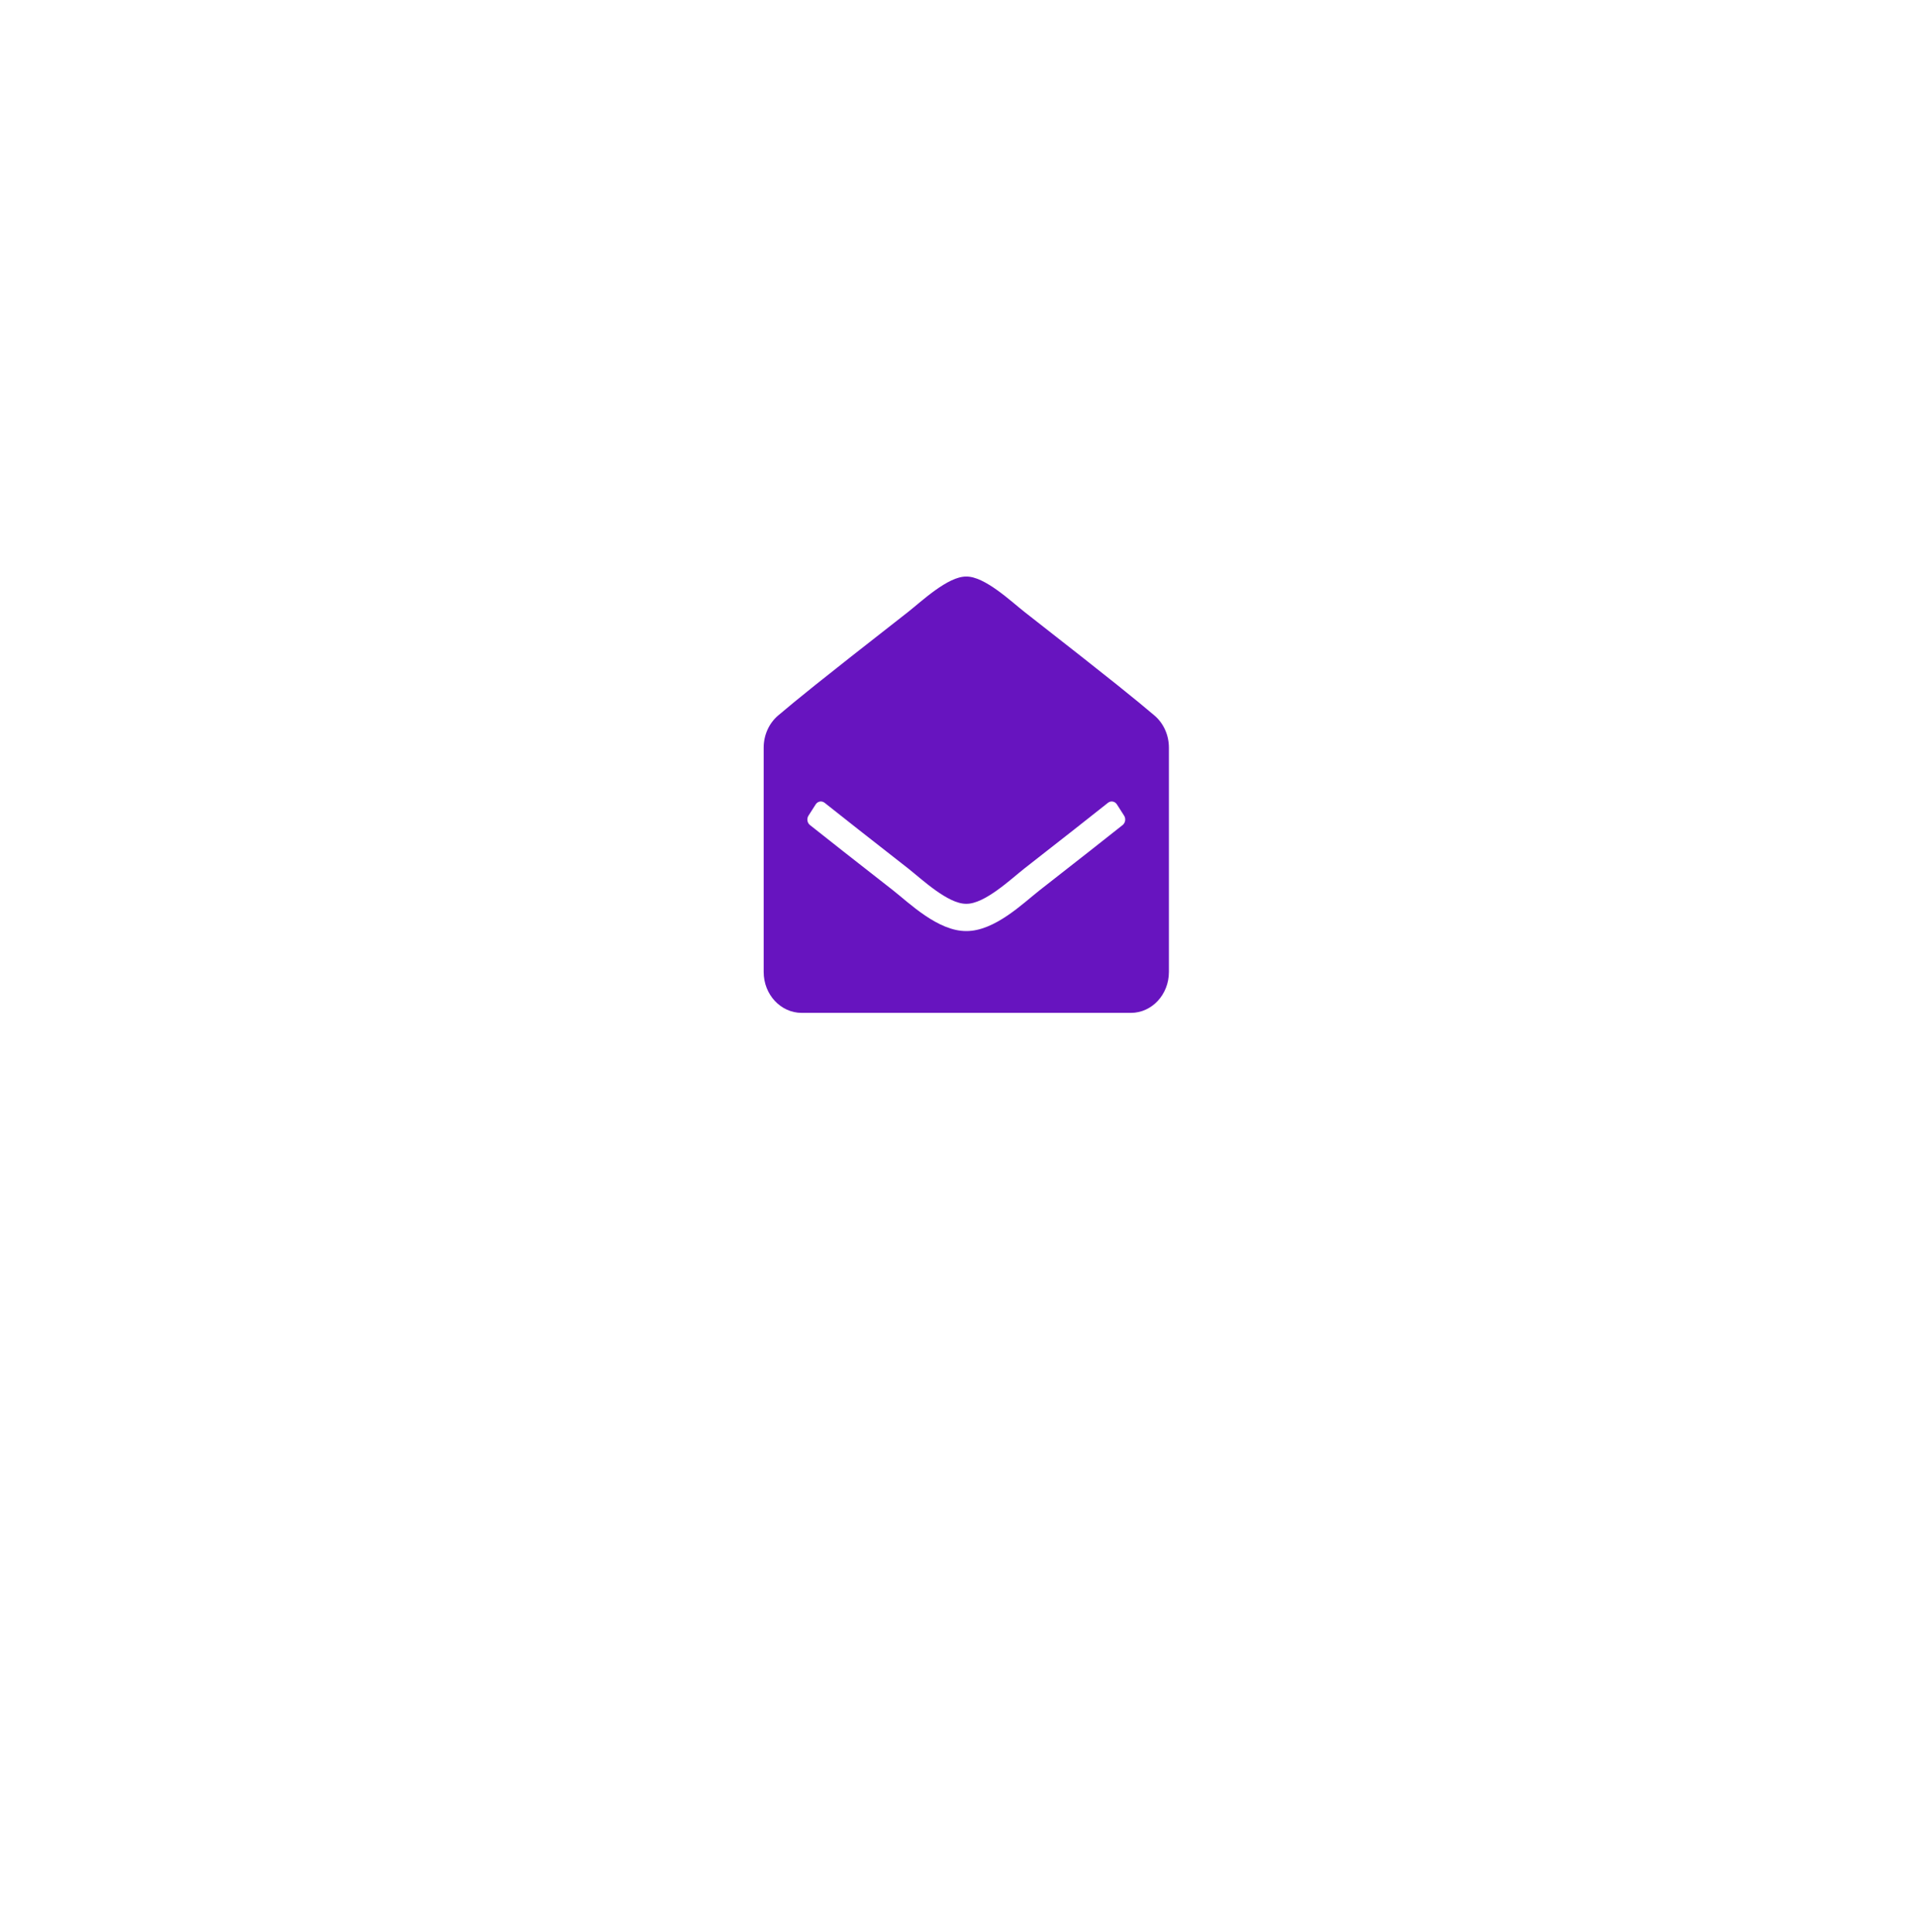 <svg width="123" height="124" viewBox="0 0 123 124" fill="none" xmlns="http://www.w3.org/2000/svg">
<rect x="10" width="103" height="103" rx="51.5" fill="white" fill-opacity="0.49"/>
<g filter="url(#filter0_d_4677_33995)">
<rect x="29.619" y="19.619" width="63.762" height="63.762" rx="31.881" fill="white"/>
</g>
<path d="M75 62.375C75 63.825 73.909 65 72.562 65H51.438C50.091 65 49 63.825 49 62.375V47.977C49 47.579 49.084 47.186 49.246 46.828C49.408 46.47 49.643 46.157 49.934 45.911C51.199 44.843 52.244 43.977 58.272 39.266C59.126 38.595 60.822 36.981 62 37C63.178 36.981 64.874 38.596 65.728 39.266C71.755 43.977 72.802 44.844 74.066 45.911C74.357 46.157 74.592 46.47 74.754 46.828C74.916 47.186 75 47.579 75 47.977V62.375ZM71.665 51.623C71.535 51.419 71.274 51.372 71.09 51.519C69.93 52.442 68.273 53.745 65.728 55.734C64.874 56.405 63.178 58.019 62 58C60.821 58.019 59.128 56.406 58.272 55.734C55.727 53.745 54.071 52.442 52.91 51.519C52.726 51.372 52.465 51.419 52.335 51.623L51.874 52.345C51.814 52.438 51.791 52.553 51.808 52.665C51.825 52.777 51.883 52.877 51.967 52.945C53.13 53.869 54.783 55.17 57.315 57.148C58.344 57.957 60.185 59.763 62 59.75C63.814 59.763 65.654 57.958 66.685 57.148C69.217 55.17 70.871 53.869 72.033 52.945C72.117 52.877 72.174 52.777 72.192 52.665C72.209 52.553 72.186 52.438 72.126 52.345L71.665 51.623Z" fill="#6714BF"/>
<defs>
<filter id="filter0_d_4677_33995" x="0.619" y="1.619" width="121.762" height="121.762" filterUnits="userSpaceOnUse" color-interpolation-filters="sRGB">
<feFlood flood-opacity="0" result="BackgroundImageFix"/>
<feColorMatrix in="SourceAlpha" type="matrix" values="0 0 0 0 0 0 0 0 0 0 0 0 0 0 0 0 0 0 127 0" result="hardAlpha"/>
<feOffset dy="11"/>
<feGaussianBlur stdDeviation="14.5"/>
<feColorMatrix type="matrix" values="0 0 0 0 0.609 0 0 0 0 0.557 0 0 0 0 0.796 0 0 0 0.56 0"/>
<feBlend mode="normal" in2="BackgroundImageFix" result="effect1_dropShadow_4677_33995"/>
<feBlend mode="normal" in="SourceGraphic" in2="effect1_dropShadow_4677_33995" result="shape"/>
</filter>
</defs>
</svg>
